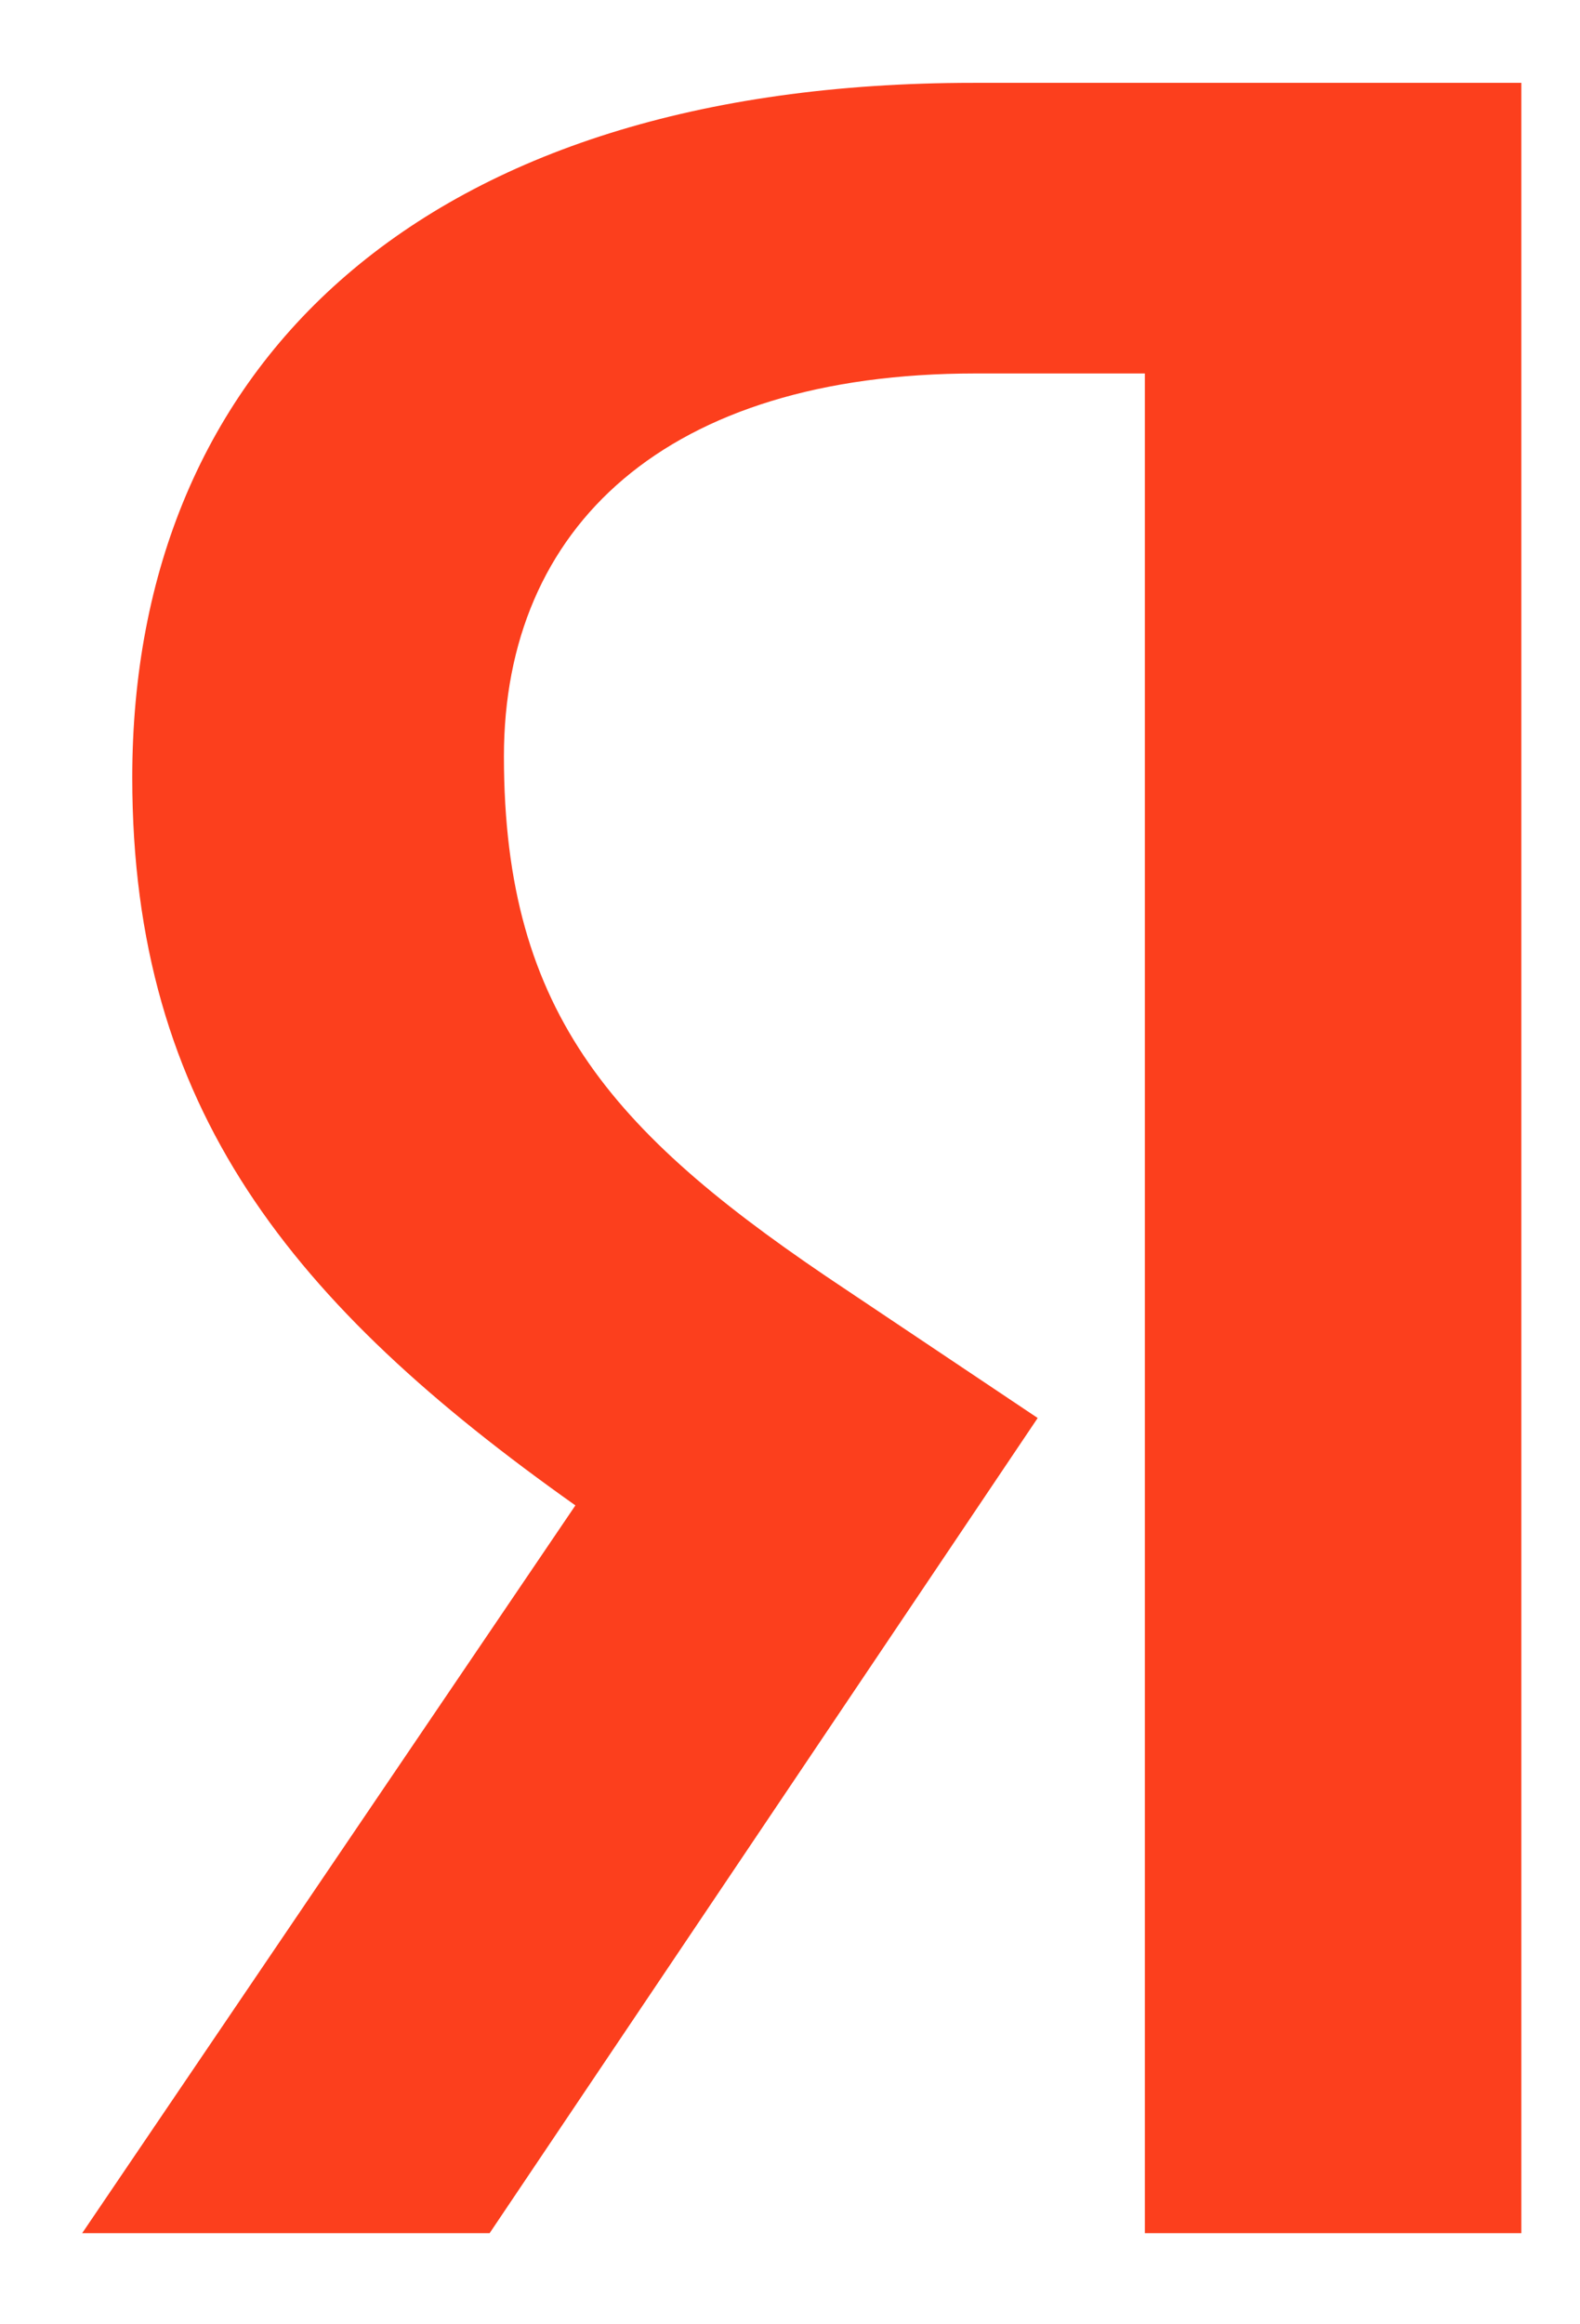 <svg width="17" height="25" viewBox="0 0 17 25" fill="none" xmlns="http://www.w3.org/2000/svg">
<path d="M16.395 24.02H12.318V4.017H10.498C7.165 4.017 5.422 5.669 5.422 8.135C5.422 10.931 6.627 12.227 9.114 13.879L11.165 15.252L5.268 24.02H0.884L6.191 16.192C3.14 14.032 1.423 11.922 1.423 8.364C1.423 3.916 4.55 0.891 10.473 0.891H16.369V24.02H16.395Z" fill="#FC3F1D"/>
</svg>
